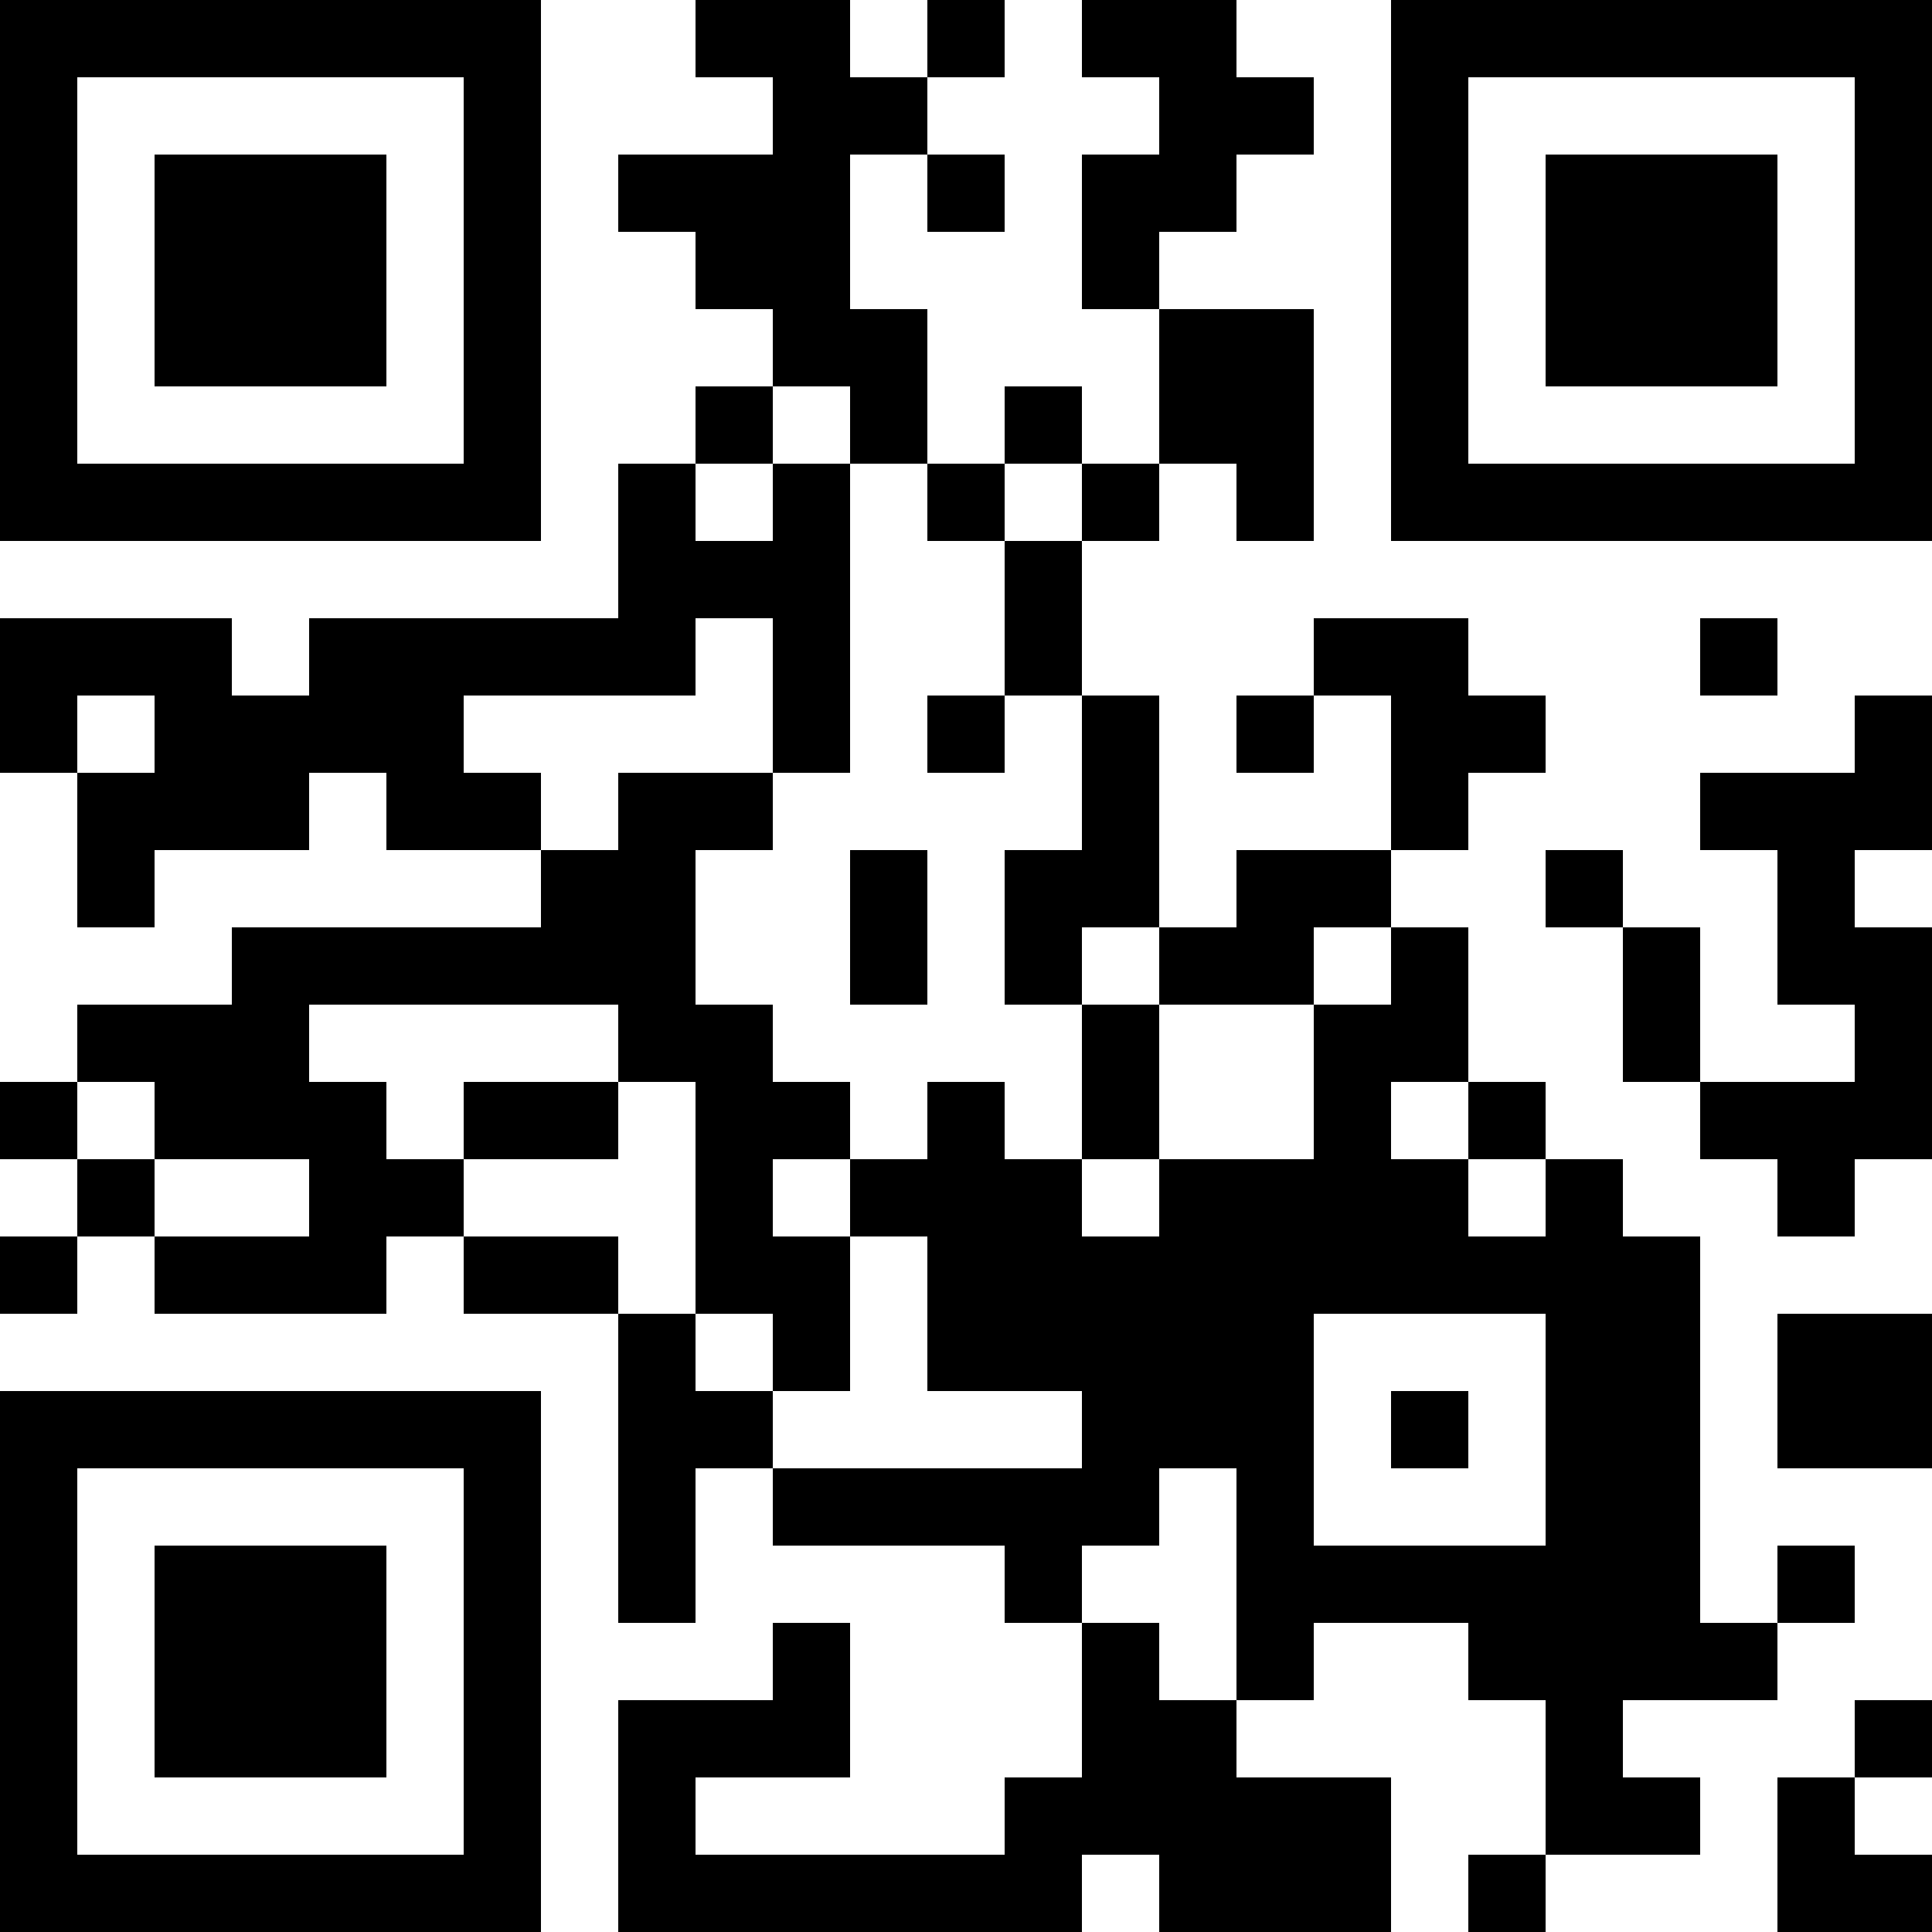 <?xml version="1.0" encoding="UTF-8"?>
<svg xmlns="http://www.w3.org/2000/svg" version="1.1" width="1000" height="1000" viewBox="0 0 1000 1000"><rect x="0" y="0" width="1000" height="1000" fill="#ffffff"/><g transform="scale(40)"><g transform="translate(0,0)"><path fill-rule="evenodd" d="M9 0L9 1L10 1L10 2L8 2L8 3L9 3L9 4L10 4L10 5L9 5L9 6L8 6L8 8L4 8L4 9L3 9L3 8L0 8L0 10L1 10L1 12L2 12L2 11L4 11L4 10L5 10L5 11L7 11L7 12L3 12L3 13L1 13L1 14L0 14L0 15L1 15L1 16L0 16L0 17L1 17L1 16L2 16L2 17L5 17L5 16L6 16L6 17L8 17L8 21L9 21L9 19L10 19L10 20L13 20L13 21L14 21L14 23L13 23L13 24L9 24L9 23L11 23L11 21L10 21L10 22L8 22L8 25L14 25L14 24L15 24L15 25L18 25L18 23L16 23L16 22L17 22L17 21L19 21L19 22L20 22L20 24L19 24L19 25L20 25L20 24L22 24L22 23L21 23L21 22L23 22L23 21L24 21L24 20L23 20L23 21L22 21L22 16L21 16L21 15L20 15L20 14L19 14L19 12L18 12L18 11L19 11L19 10L20 10L20 9L19 9L19 8L17 8L17 9L16 9L16 10L17 10L17 9L18 9L18 11L16 11L16 12L15 12L15 9L14 9L14 7L15 7L15 6L16 6L16 7L17 7L17 4L15 4L15 3L16 3L16 2L17 2L17 1L16 1L16 0L14 0L14 1L15 1L15 2L14 2L14 4L15 4L15 6L14 6L14 5L13 5L13 6L12 6L12 4L11 4L11 2L12 2L12 3L13 3L13 2L12 2L12 1L13 1L13 0L12 0L12 1L11 1L11 0ZM10 5L10 6L9 6L9 7L10 7L10 6L11 6L11 10L10 10L10 8L9 8L9 9L6 9L6 10L7 10L7 11L8 11L8 10L10 10L10 11L9 11L9 13L10 13L10 14L11 14L11 15L10 15L10 16L11 16L11 18L10 18L10 17L9 17L9 14L8 14L8 13L4 13L4 14L5 14L5 15L6 15L6 16L8 16L8 17L9 17L9 18L10 18L10 19L14 19L14 18L12 18L12 16L11 16L11 15L12 15L12 14L13 14L13 15L14 15L14 16L15 16L15 15L17 15L17 13L18 13L18 12L17 12L17 13L15 13L15 12L14 12L14 13L13 13L13 11L14 11L14 9L13 9L13 7L14 7L14 6L13 6L13 7L12 7L12 6L11 6L11 5ZM22 8L22 9L23 9L23 8ZM1 9L1 10L2 10L2 9ZM12 9L12 10L13 10L13 9ZM24 9L24 10L22 10L22 11L23 11L23 13L24 13L24 14L22 14L22 12L21 12L21 11L20 11L20 12L21 12L21 14L22 14L22 15L23 15L23 16L24 16L24 15L25 15L25 12L24 12L24 11L25 11L25 9ZM11 11L11 13L12 13L12 11ZM14 13L14 15L15 15L15 13ZM1 14L1 15L2 15L2 16L4 16L4 15L2 15L2 14ZM6 14L6 15L8 15L8 14ZM18 14L18 15L19 15L19 16L20 16L20 15L19 15L19 14ZM17 17L17 20L20 20L20 17ZM23 17L23 19L25 19L25 17ZM18 18L18 19L19 19L19 18ZM15 19L15 20L14 20L14 21L15 21L15 22L16 22L16 19ZM24 22L24 23L23 23L23 25L25 25L25 24L24 24L24 23L25 23L25 22ZM0 0L0 7L7 7L7 0ZM1 1L1 6L6 6L6 1ZM2 2L2 5L5 5L5 2ZM18 0L18 7L25 7L25 0ZM19 1L19 6L24 6L24 1ZM20 2L20 5L23 5L23 2ZM0 18L0 25L7 25L7 18ZM1 19L1 24L6 24L6 19ZM2 20L2 23L5 23L5 20Z" fill="#000000"/></g></g></svg>
